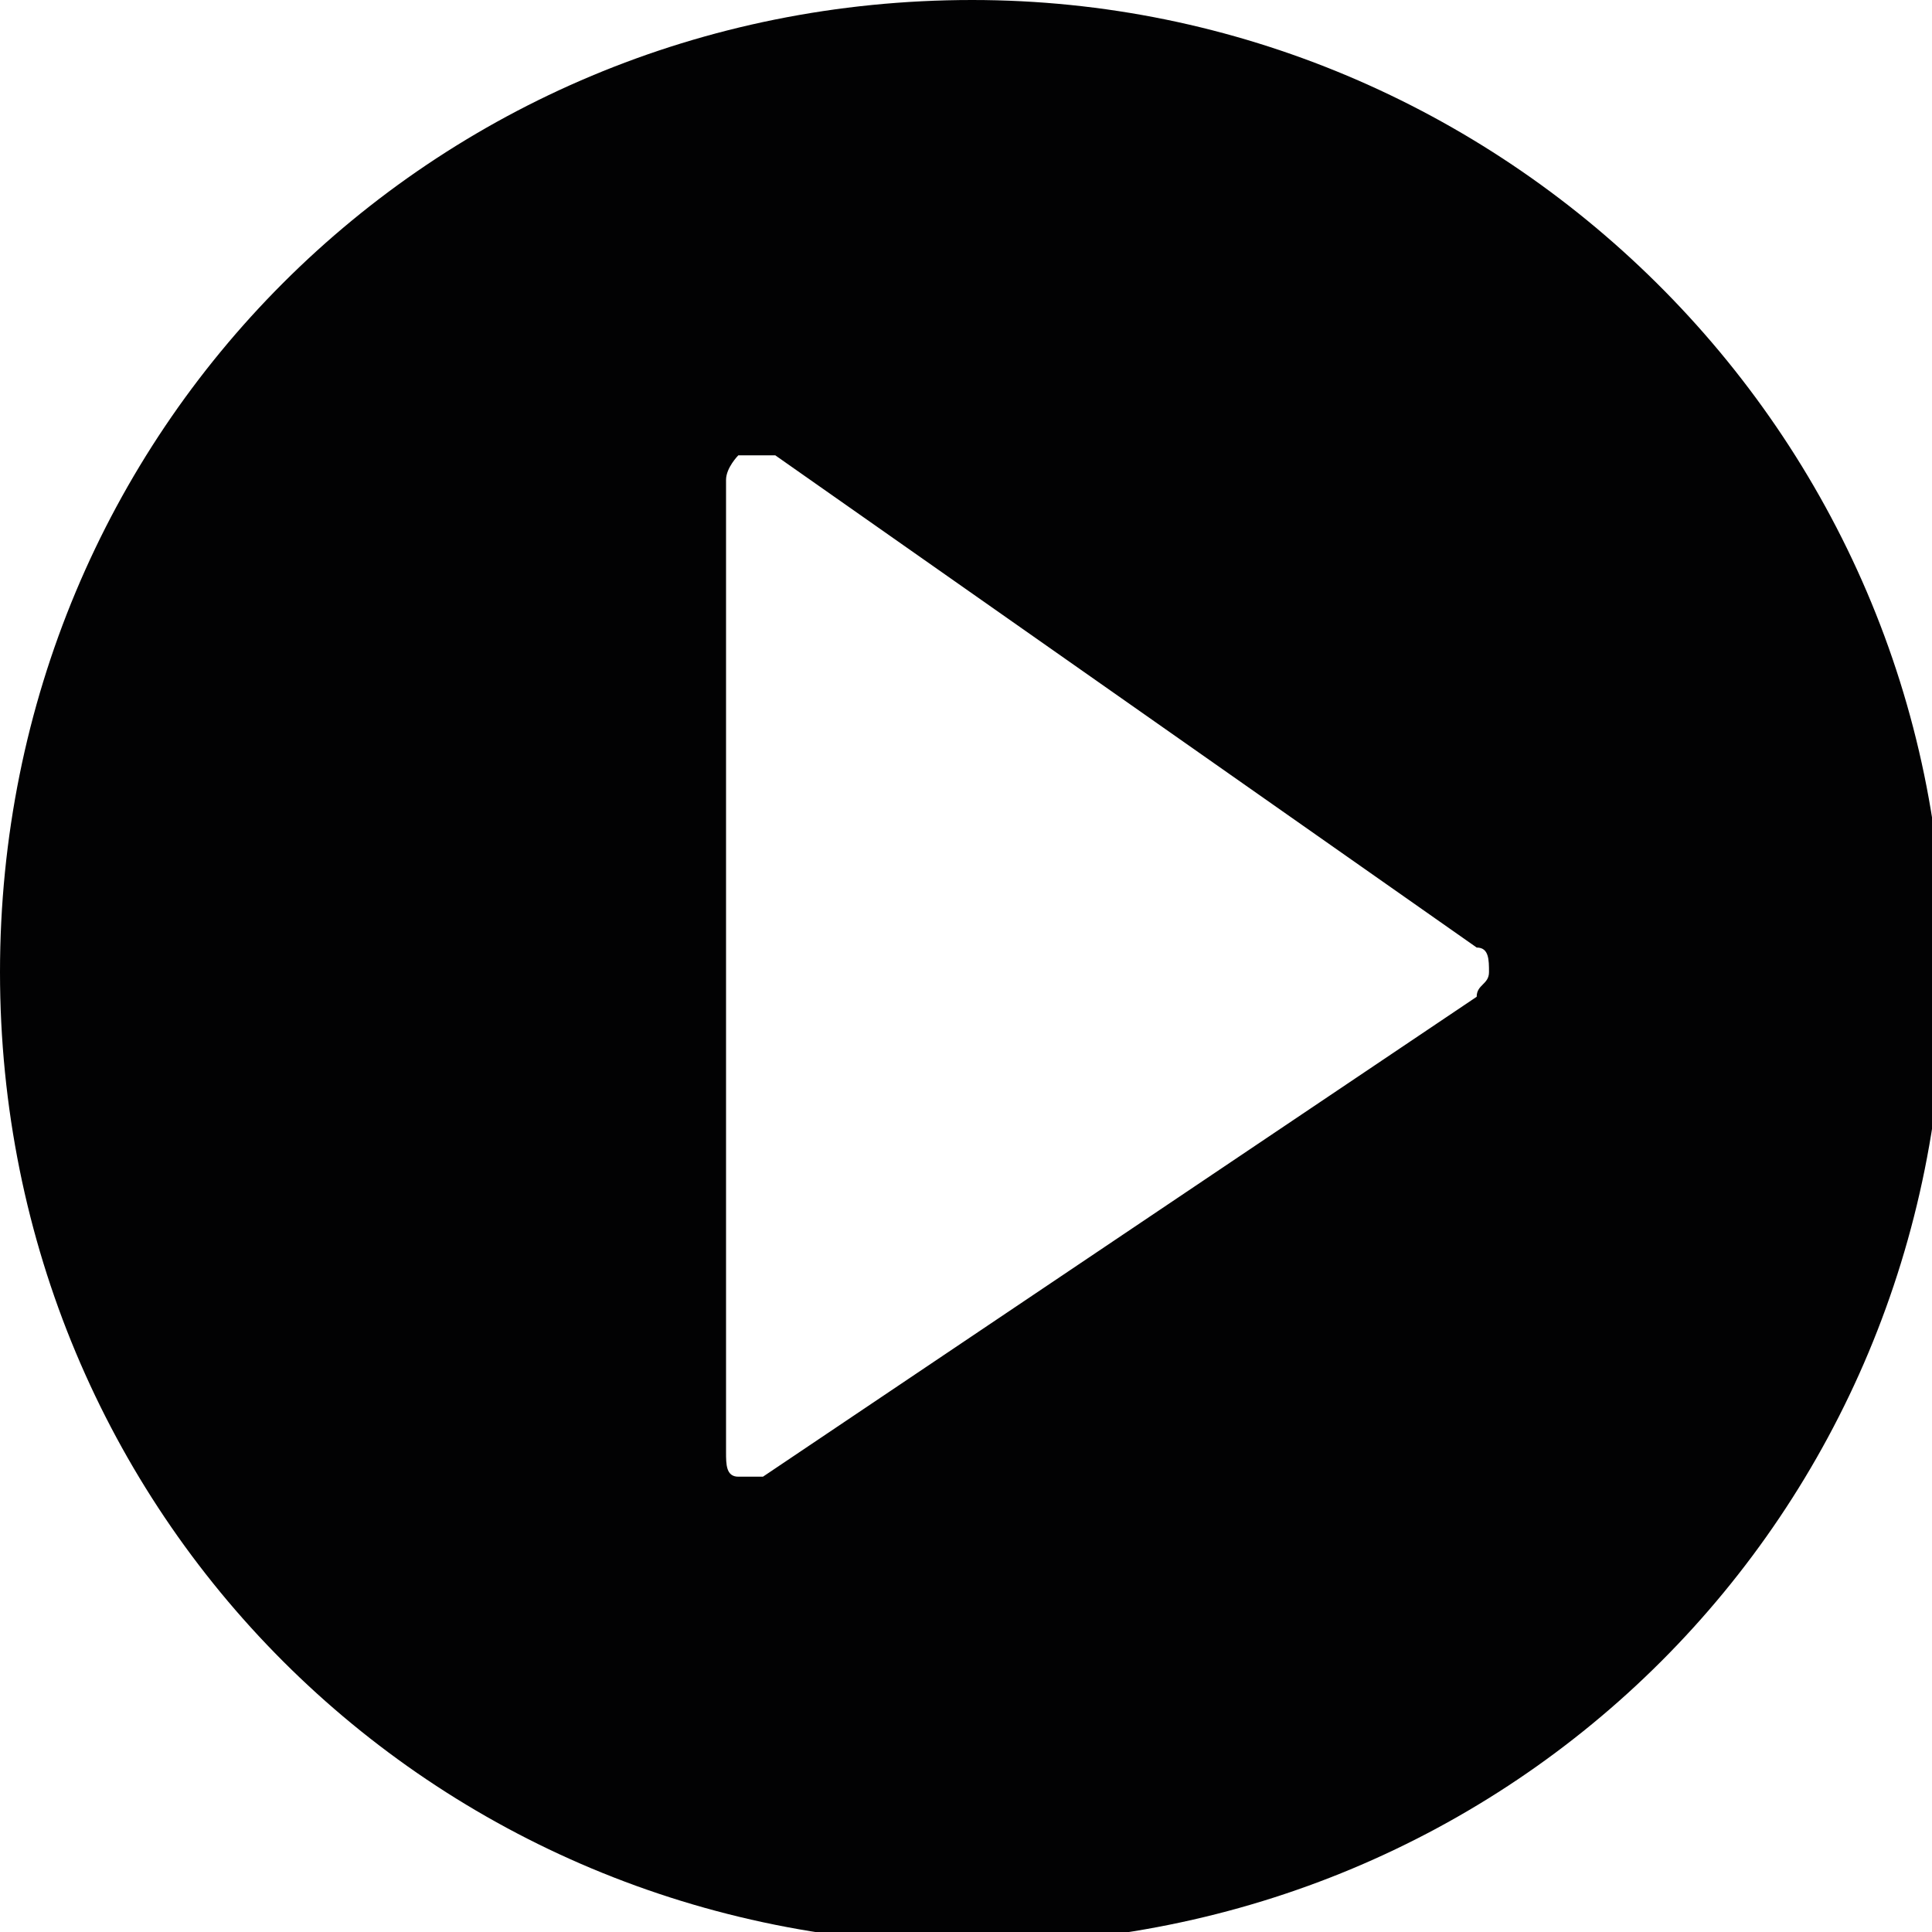 <?xml version="1.0" encoding="utf-8"?>
<!-- Generator: Adobe Illustrator 22.0.0, SVG Export Plug-In . SVG Version: 6.00 Build 0)  -->
<svg version="1.1" id="Layer_1" xmlns="http://www.w3.org/2000/svg" xmlns:xlink="http://www.w3.org/1999/xlink" x="0px" y="0px"
	 viewBox="0 0 15.7 15.7" style="enable-background:new 0 0 15.7 15.7;" xml:space="preserve">
<style type="text/css">
	.st0{clip-path:url(#SVGID_2_);fill:#020203;}
</style>
<g>
	<defs>
		<rect id="SVGID_1_" width="15.7" height="15.7"/>
	</defs>
	<clipPath id="SVGID_2_">
		<use xlink:href="#SVGID_1_"  style="overflow:visible;"/>
	</clipPath>
	<path class="st0" d="M12,8.1L6.2,12c0,0-0.1,0-0.1,0c0,0-0.1,0-0.1,0c-0.1,0-0.1-0.1-0.1-0.2V3.9c0-0.1,0.1-0.2,0.1-0.2
		c0.1,0,0.2,0,0.3,0L12,7.7c0.1,0,0.1,0.1,0.1,0.2C12.1,8,12,8,12,8.1 M7.9,0C3.5,0,0,3.5,0,7.9s3.5,7.9,7.9,7.9s7.9-3.5,7.9-7.9
		S12.2,0,7.9,0"/>
</g>
</svg>
